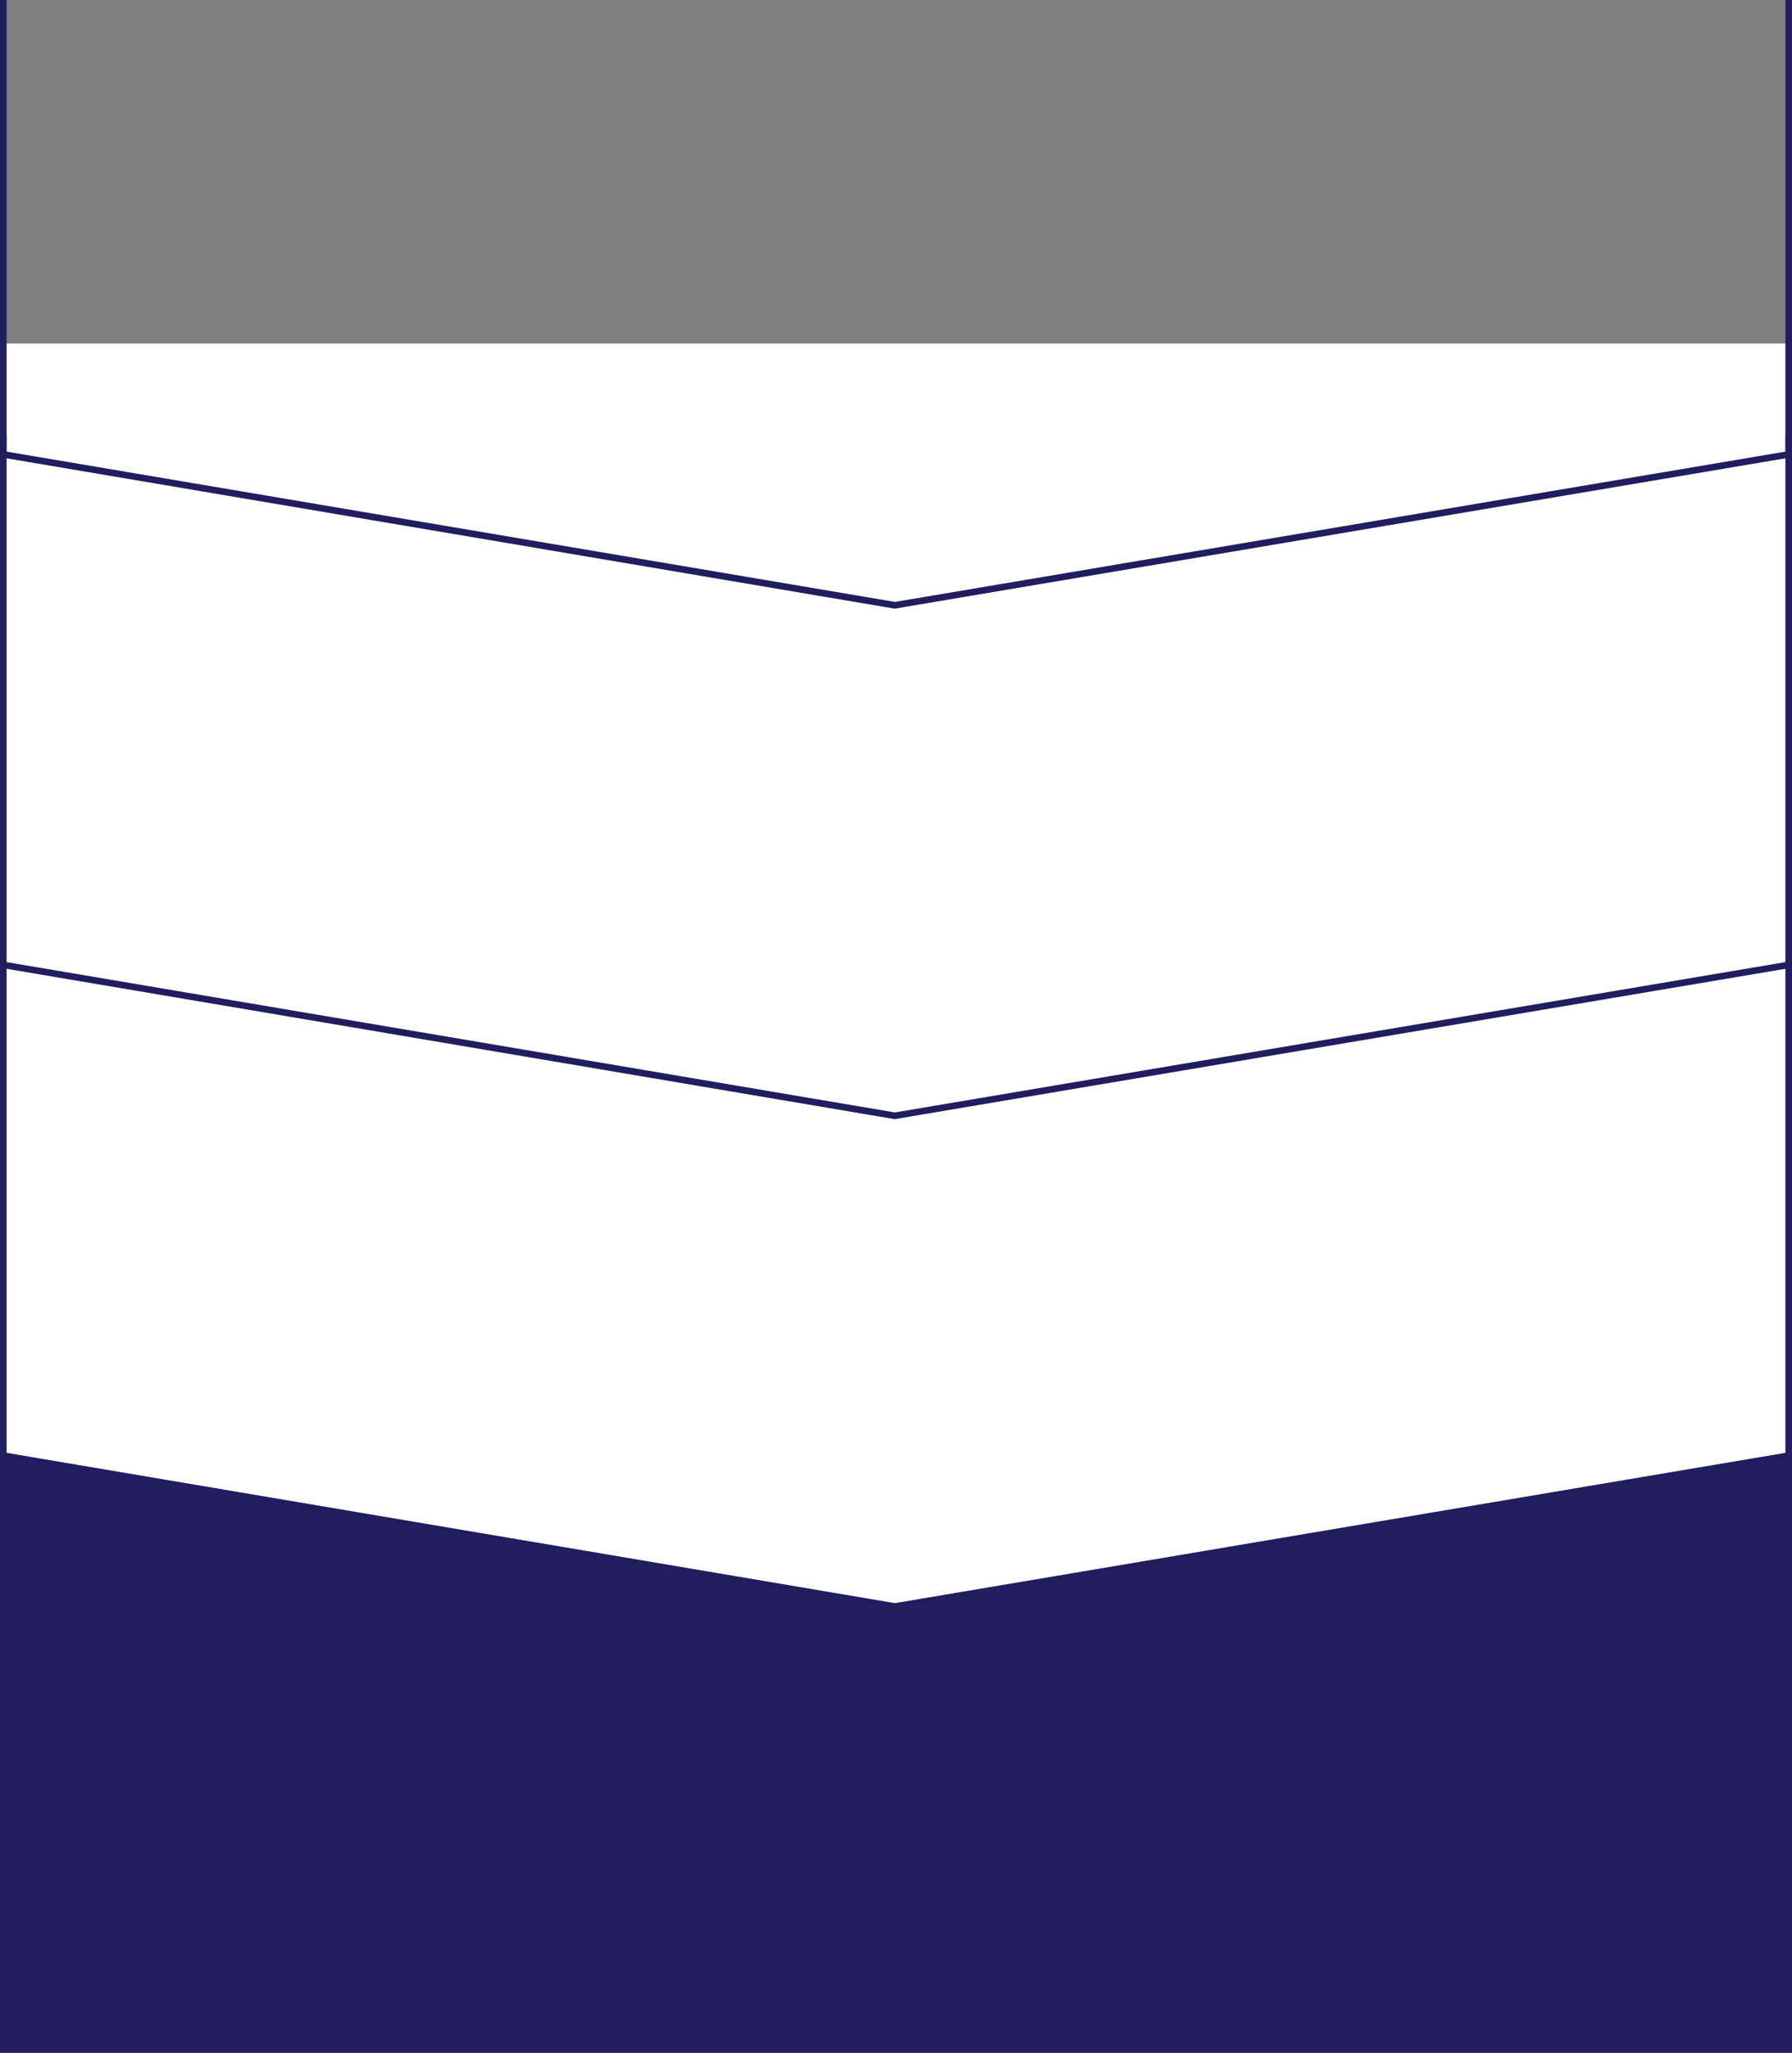 <svg id="レイヤー_1" data-name="レイヤー 1" xmlns="http://www.w3.org/2000/svg" width="543" height="622" viewBox="0 0 543 622"><rect x="0" y="0" width="543" height="622" fill="#808080" stroke="none"/><defs><style>.cls-1{fill:#fff;}.cls-2{fill:#201e5e;}</style></defs><title>sita</title><polygon class="cls-1" points="542 404.74 271.18 359.03 1 404.74 1 620.96 542 620.96 542 404.74"/><path class="cls-2" d="M543,622H0V403.89l.83-.14L271.18,358h.17L543,403.89Z"/><polygon class="cls-1" points="542 441.05 271.18 486.76 1 441.05 1 230.37 542 230.37 542 441.05"/><path class="cls-2" d="M271.18,487.78H271L0,441.9V229.37H543V441.9ZM2,440.21l269.18,45.54L541,440.21V231.37H2Z"/><polygon class="cls-1" points="542 292.37 271.18 338.08 1 292.37 1 104.1 542 104.1 542 292.37"/><path class="cls-2" d="M2,131.65V291.52l269.18,45.55L541,291.52V131.65l2-2V293.21L271.18,339.09H271L0,293.21V129.65Z"/><path class="cls-2" d="M2,0V136.84l269.18,45.54L541,136.84V0h2V138.53L271.18,184.41H271L0,138.53V0Z"/></svg>
